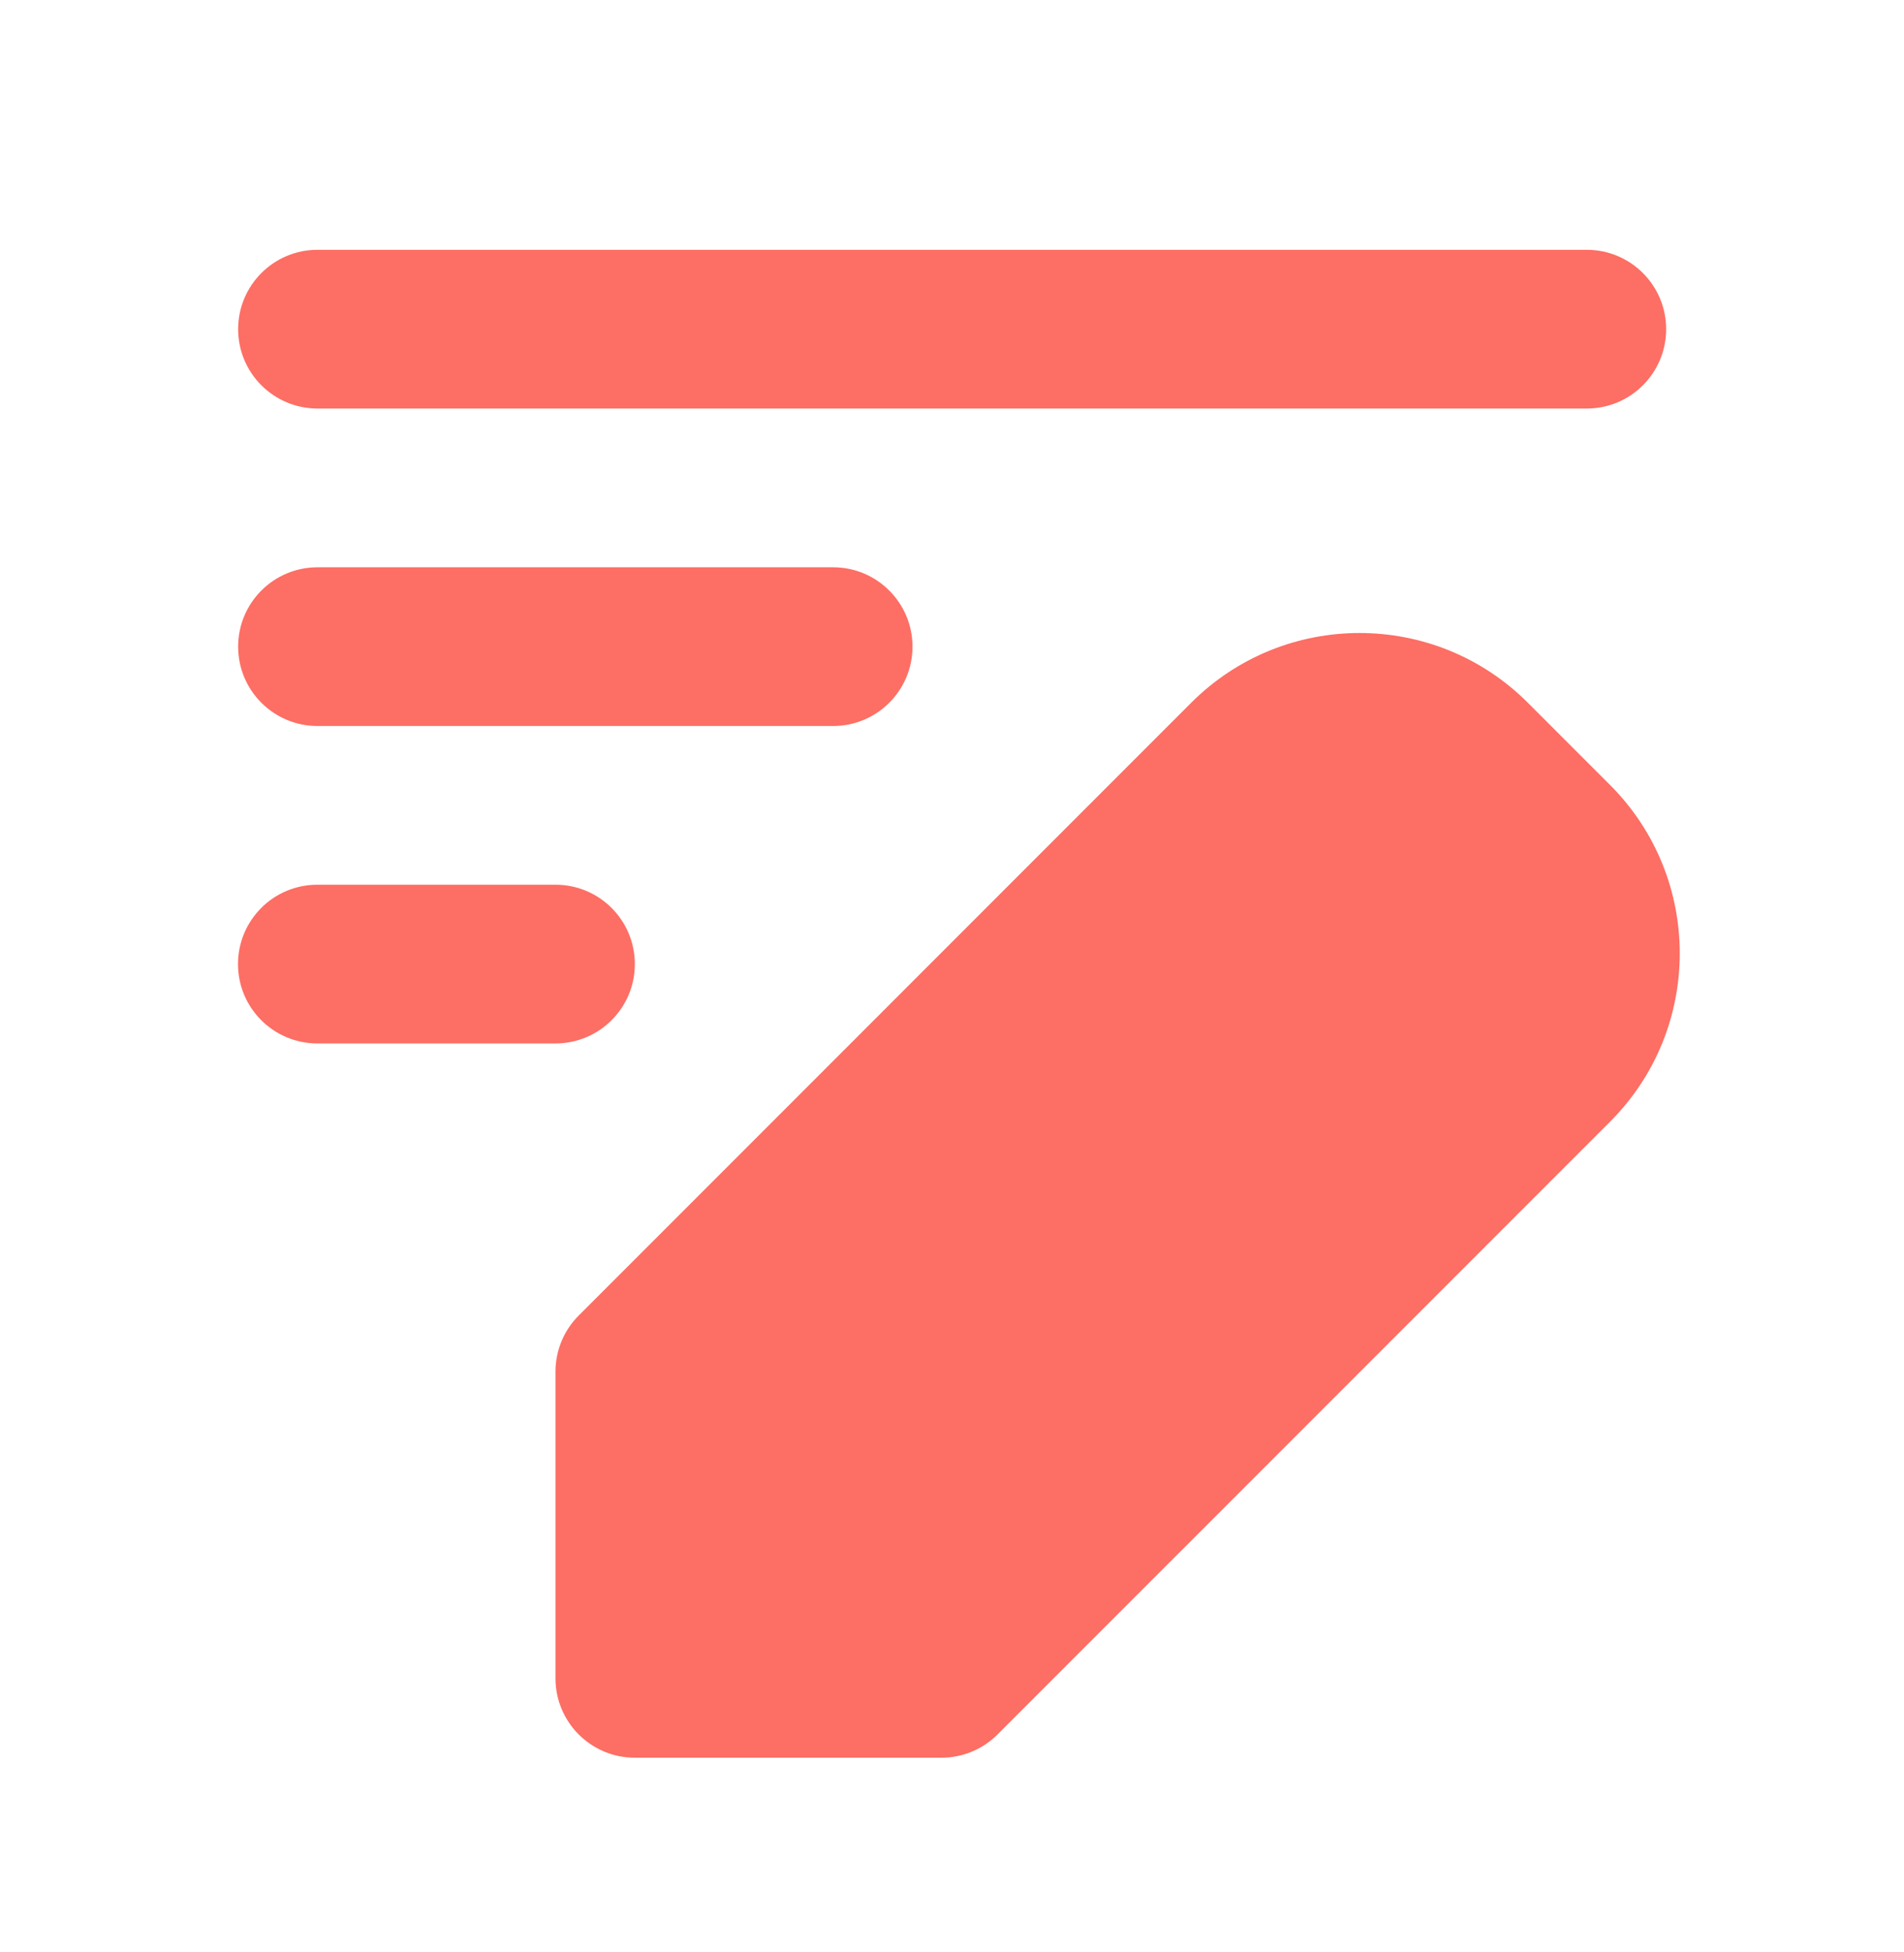 <svg width="40" height="41" viewBox="0 0 40 41" fill="none" xmlns="http://www.w3.org/2000/svg">
<path d="M5.003 6.913C5.003 5.992 5.749 5.246 6.67 5.246H33.336C34.257 5.246 35.003 5.992 35.003 6.913C35.003 7.833 34.257 8.579 33.336 8.579H6.67C5.749 8.579 5.003 7.833 5.003 6.913Z" fill="#FD6E64"/>
<path d="M5.003 13.58C5.003 12.659 5.749 11.913 6.67 11.913H17.503C18.423 11.913 19.17 12.659 19.17 13.58C19.17 14.5 18.423 15.246 17.503 15.246H6.67C5.749 15.246 5.003 14.5 5.003 13.58Z" fill="#FD6E64"/>
<path d="M6.667 18.579C5.746 18.579 5 19.325 5 20.246C5 21.166 5.746 21.912 6.667 21.912H11.67C12.591 21.912 13.337 21.166 13.337 20.246C13.337 19.325 12.591 18.579 11.67 18.579H6.667Z" fill="#FD6E64"/>
<path d="M32.097 14.757C30.145 12.805 26.979 12.805 25.026 14.757L12.158 27.626C11.845 27.938 11.67 28.362 11.67 28.804V35.245C11.67 36.166 12.416 36.912 13.337 36.912H19.778C20.22 36.912 20.644 36.737 20.956 36.424L33.825 23.556C35.777 21.603 35.777 18.438 33.825 16.485L32.097 14.757Z" fill="#FD6E64"/>
</svg>
